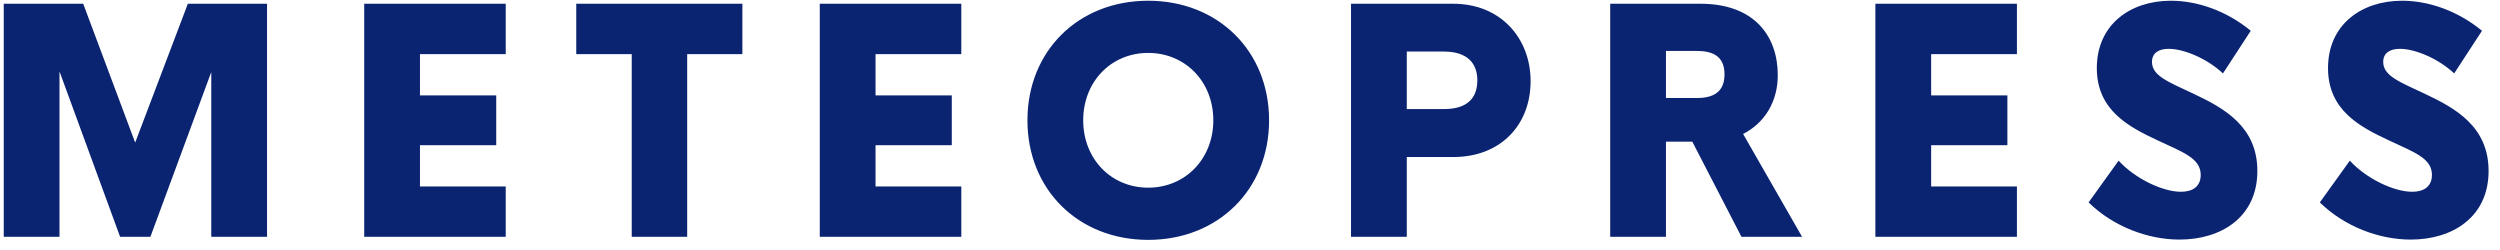 <?xml version="1.0" encoding="UTF-8"?>
<svg width="120px" height="12px" viewBox="0 0 120 12" version="1.1" xmlns="http://www.w3.org/2000/svg" xmlns:xlink="http://www.w3.org/1999/xlink">
    <!-- Generator: Sketch 49 (51002) - http://www.bohemiancoding.com/sketch -->
    <title>Logo/Negative</title>
    <desc>Created with Sketch.</desc>
    <defs></defs>
    <g id="Mobil" stroke="none" stroke-width="1" fill="none" fill-rule="evenodd">
        <g id="METEOPRESS-Radar---MOBILE" transform="translate(-15, -32)" fill="#0A2472">
            <g id="HLAVIČKA---MOBILE">
                <g id="TOP" transform="translate(14, 20)">
                    <g id="Logo/Pozitiv" transform="translate(1, 12)">
                        <g id="Group-26">
                            <path d="M9.017,0.18 L6.488,6.845 L3.994,0.18 L0.18,0.18 L0.18,11.368 L2.856,11.368 L2.856,3.429 L5.765,11.368 L7.219,11.368 L10.141,3.458 L10.141,11.368 L12.818,11.368 L12.818,0.18 L9.017,0.18 Z M24.275,2.598 L24.275,0.18 L17.482,0.18 L17.482,11.368 L24.275,11.368 L24.275,8.95 L20.158,8.95 L20.158,6.969 L23.819,6.969 L23.819,4.58 L20.158,4.58 L20.158,2.598 L24.275,2.598 Z M35.634,0.18 L27.66,0.18 L27.66,2.598 L30.323,2.598 L30.323,11.368 L32.985,11.368 L32.985,2.598 L35.634,2.598 L35.634,0.18 Z M46.143,2.598 L46.143,0.18 L39.349,0.18 L39.349,11.368 L46.143,11.368 L46.143,8.95 L42.026,8.95 L42.026,6.969 L45.686,6.969 L45.686,4.58 L42.026,4.58 L42.026,2.598 L46.143,2.598 Z M55.113,11.514 C51.762,11.514 49.317,9.103 49.317,5.774 C49.317,2.446 51.762,0.035 55.113,0.035 C58.464,0.035 60.916,2.446 60.916,5.774 C60.916,9.103 58.464,11.514 55.113,11.514 Z M55.113,9.008 C56.897,9.008 58.239,7.624 58.239,5.774 C58.239,3.924 56.897,2.54 55.113,2.54 C53.329,2.54 51.994,3.924 51.994,5.774 C51.994,7.624 53.329,9.008 55.113,9.008 Z M69.76,0.18 C72.043,0.18 73.469,1.848 73.469,3.895 C73.469,5.986 72.043,7.537 69.76,7.537 L67.526,7.537 L67.526,11.368 L64.849,11.368 L64.849,0.18 L69.76,0.18 Z M69.31,5.235 C70.42,5.235 70.912,4.718 70.912,3.851 C70.912,3.028 70.42,2.475 69.31,2.475 L67.526,2.475 L67.526,5.235 L69.31,5.235 Z M83.591,11.368 L81.231,6.801 L79.966,6.801 L79.966,11.368 L77.29,11.368 L77.29,0.18 L81.624,0.18 C84.195,0.18 85.333,1.717 85.333,3.611 C85.333,4.915 84.673,5.92 83.669,6.43 L86.5,11.368 L83.591,11.368 Z M79.966,2.446 L79.966,4.704 L81.463,4.704 C82.432,4.704 82.776,4.252 82.776,3.567 C82.776,2.883 82.432,2.446 81.463,2.446 L79.966,2.446 Z M96.812,2.598 L96.812,0.18 L90.018,0.18 L90.018,11.368 L96.812,11.368 L96.812,8.95 L92.695,8.95 L92.695,6.969 L96.355,6.969 L96.355,4.58 L92.695,4.58 L92.695,2.598 L96.812,2.598 Z M104.616,11.5 C106.632,11.5 108.353,10.414 108.353,8.207 C108.353,6.073 106.758,5.192 105.304,4.507 C104.068,3.924 103.295,3.64 103.295,2.97 C103.295,2.54 103.625,2.344 104.096,2.344 C104.834,2.344 105.951,2.817 106.702,3.524 L108.037,1.477 C106.878,0.523 105.48,0.035 104.201,0.035 C102.255,0.035 100.647,1.178 100.647,3.269 C100.647,5.294 102.185,6.088 103.548,6.729 C104.791,7.311 105.634,7.595 105.634,8.397 C105.634,8.95 105.248,9.205 104.686,9.205 C103.794,9.205 102.473,8.564 101.693,7.712 L100.253,9.715 C101.447,10.888 103.119,11.5 104.616,11.5 Z M115.715,11.5 C117.731,11.5 119.452,10.414 119.452,8.207 C119.452,6.073 117.857,5.192 116.403,4.507 C115.167,3.924 114.394,3.64 114.394,2.97 C114.394,2.54 114.724,2.344 115.195,2.344 C115.932,2.344 117.049,2.817 117.801,3.524 L119.136,1.477 C117.977,0.523 116.579,0.035 115.3,0.035 C113.354,0.035 111.745,1.178 111.745,3.269 C111.745,5.294 113.284,6.088 114.647,6.729 C115.89,7.311 116.733,7.595 116.733,8.397 C116.733,8.95 116.347,9.205 115.785,9.205 C114.893,9.205 113.572,8.564 112.792,7.712 L111.352,9.715 C112.546,10.888 114.218,11.5 115.715,11.5 Z" id="METEOPRESS"></path>
                        </g>
                    </g>
                </g>
            </g>
        </g>
    </g>
</svg>